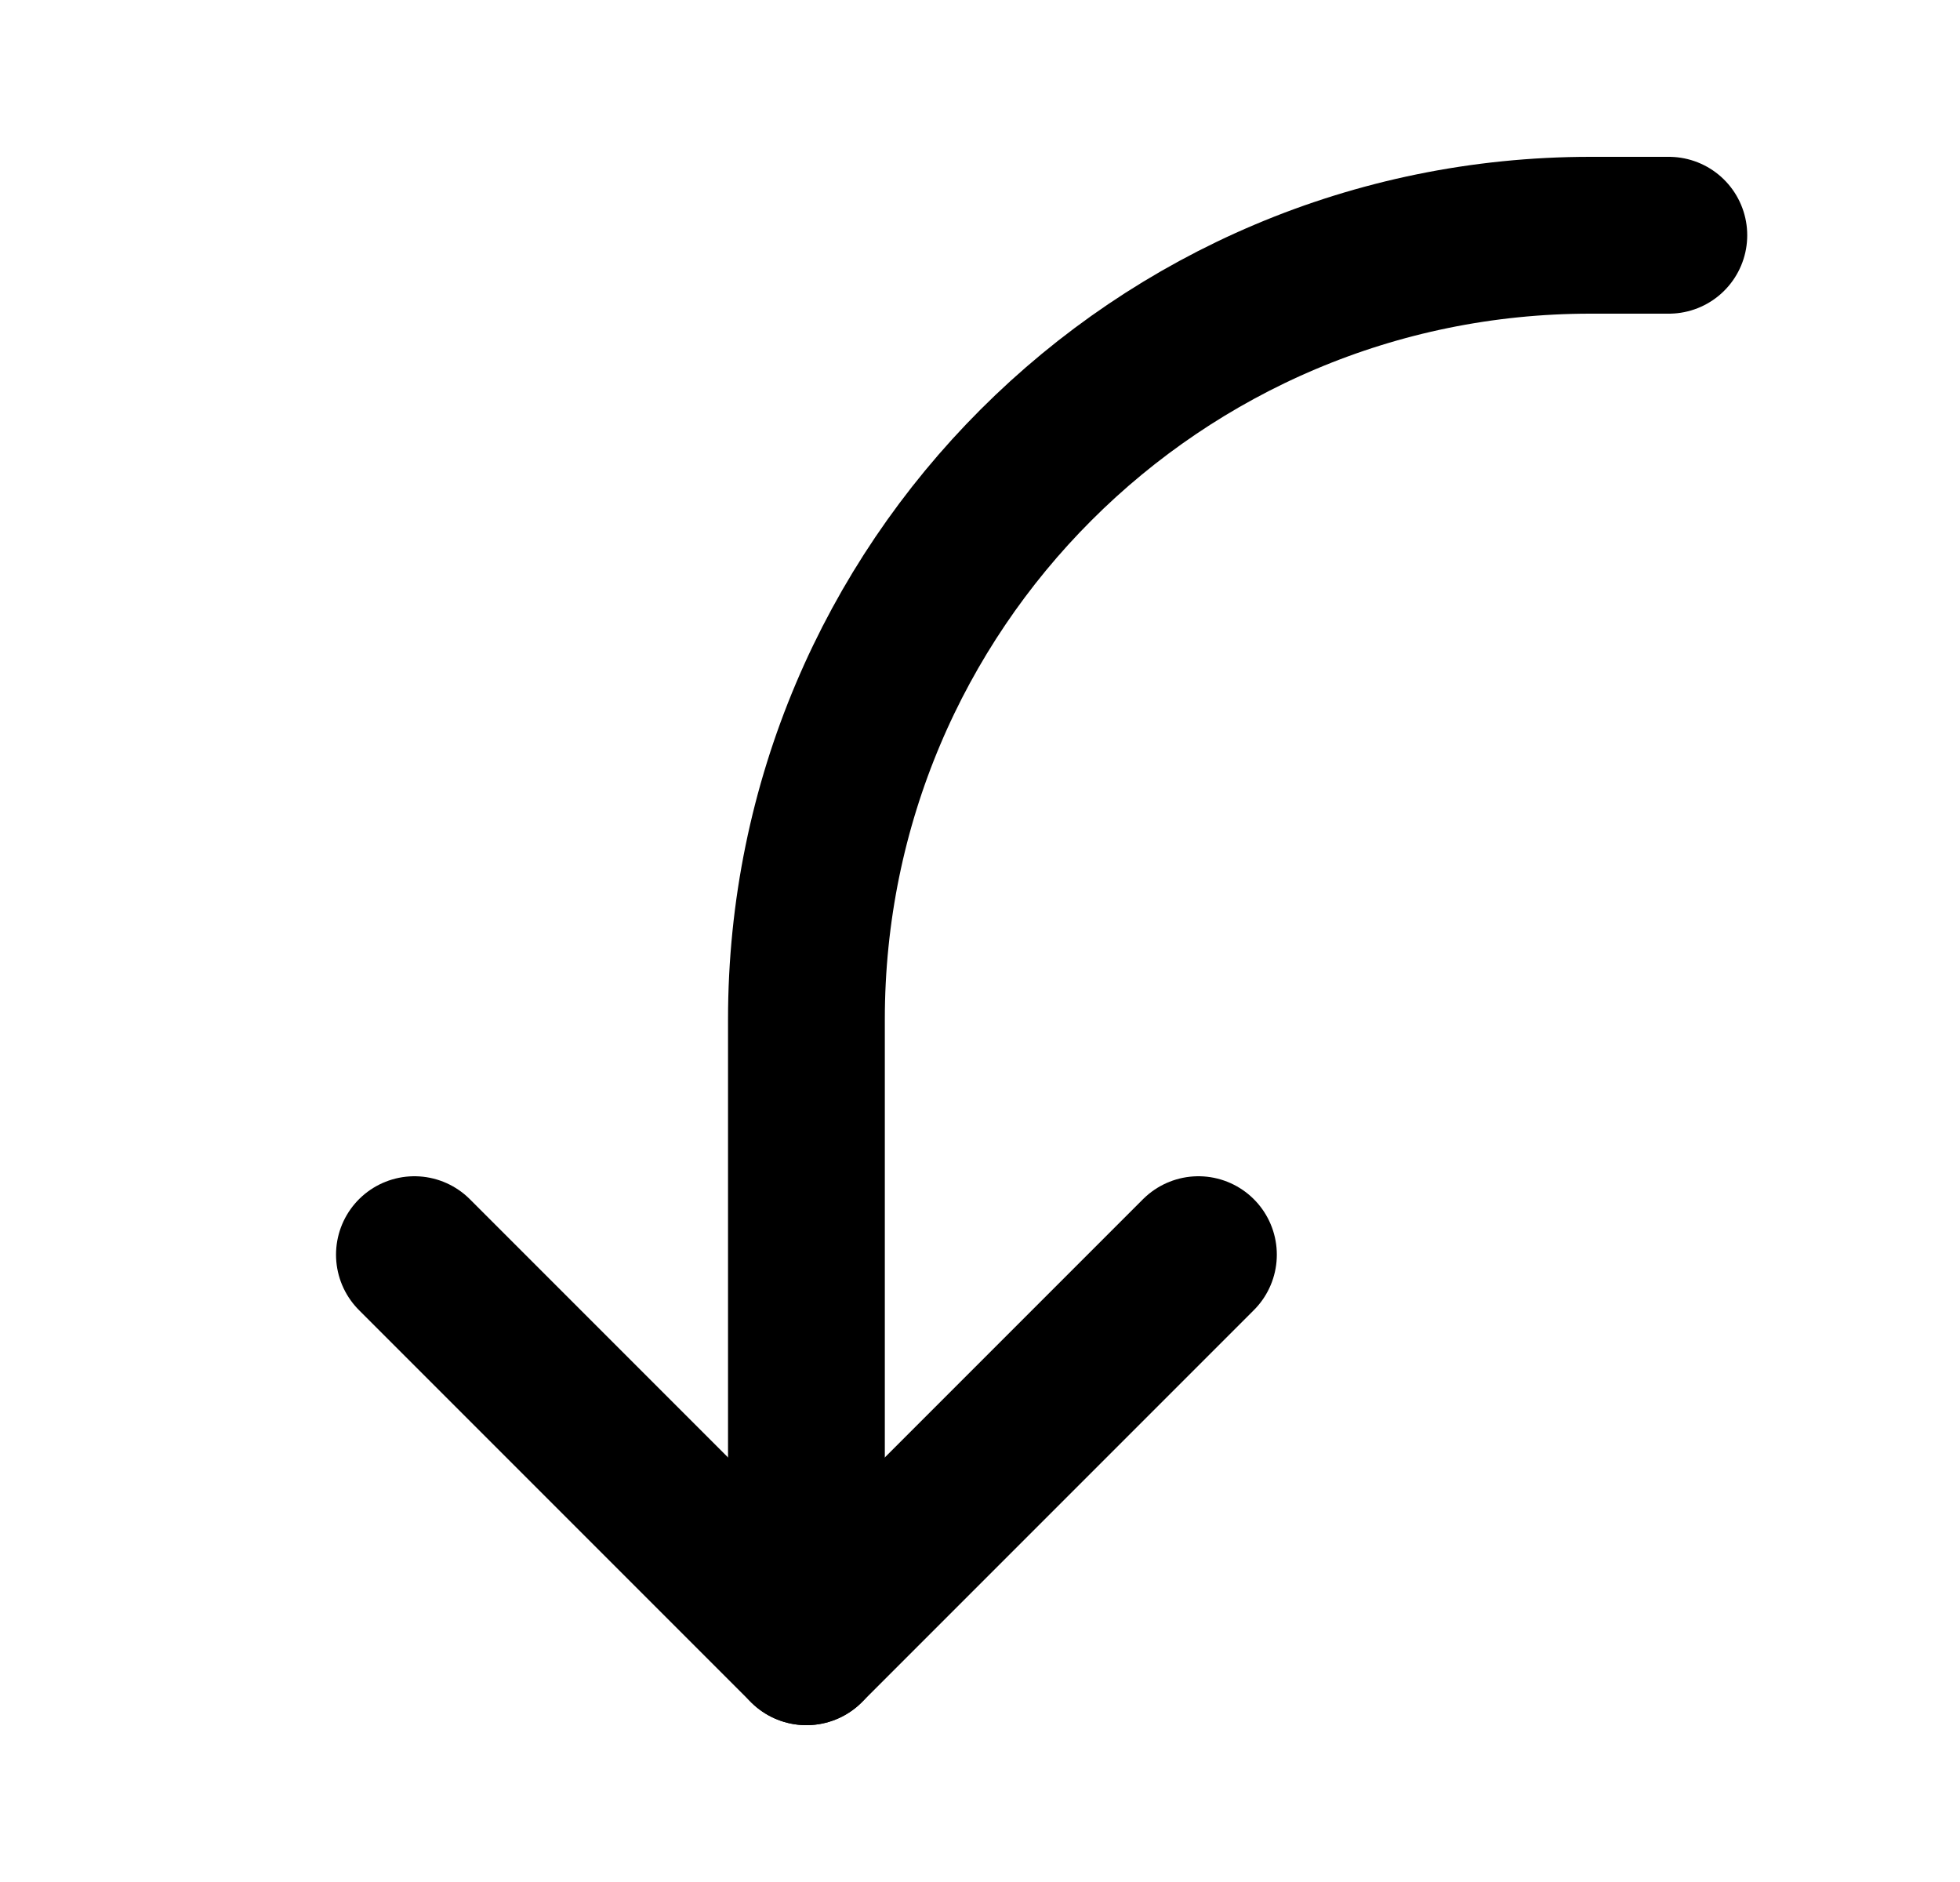 <svg width="25" height="24" viewBox="0 0 25 24" fill="none" xmlns="http://www.w3.org/2000/svg">
<path d="M5.286 16L10.286 21L15.286 16" stroke="black" stroke-width="2" stroke-linecap="round" stroke-linejoin="round"/>
<path d="M10.286 21V13C10.286 7.477 14.763 3 20.286 3H21.286" stroke="black" stroke-width="2" stroke-linecap="round" stroke-linejoin="round"/>
</svg>
